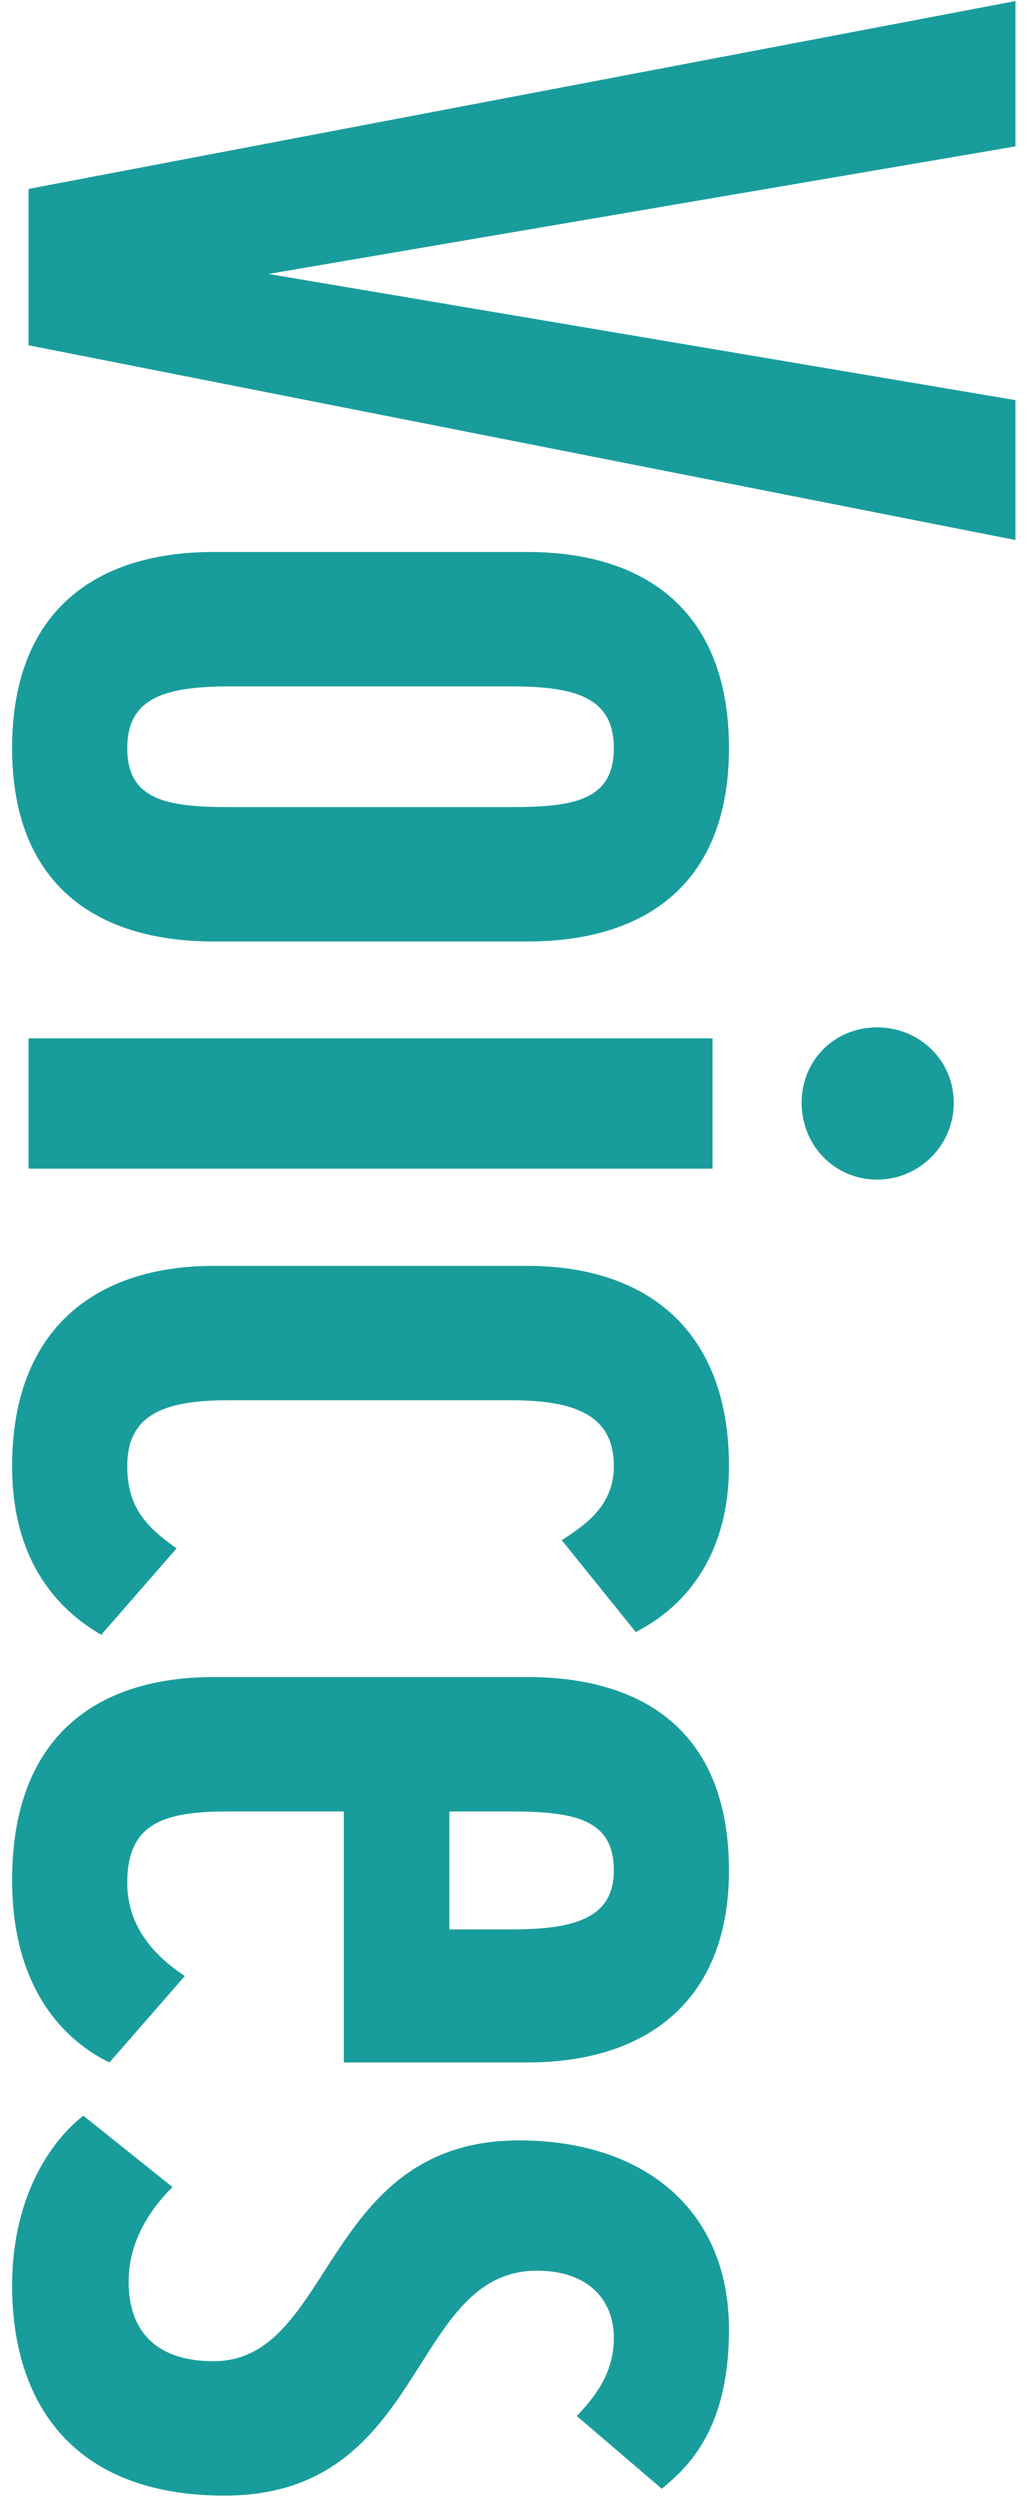 <svg width="72" height="175" viewBox="0 0 72 175" fill="none" xmlns="http://www.w3.org/2000/svg">
<path opacity="0.9" d="M2 24.168L71.12 37.8V28.008L18.8 19.176L71.12 10.248V0.072L2 13.224V24.168ZM0.848 52.365C0.848 61.869 6.704 65.901 14.96 65.901H36.944C45.2 65.901 51.056 61.869 51.056 52.365C51.056 42.765 45.2 38.637 36.944 38.637H14.96C6.704 38.637 0.848 42.765 0.848 52.365ZM8.912 52.365C8.912 48.813 11.6 48.045 16.112 48.045H35.792C40.304 48.045 42.992 48.813 42.992 52.365C42.992 56.013 40.208 56.493 35.792 56.493H16.112C11.696 56.493 8.912 56.013 8.912 52.365ZM56.144 77.191C56.144 80.167 58.448 82.567 61.424 82.567C64.4 82.567 66.8 80.167 66.8 77.191C66.8 74.215 64.4 71.911 61.424 71.911C58.448 71.911 56.144 74.215 56.144 77.191ZM2 81.799H49.904V72.679H2V81.799ZM0.848 102.622C0.848 109.342 4.112 112.702 7.088 114.43L12.368 108.382C10.352 106.942 8.912 105.598 8.912 102.622C8.912 99.07 11.408 98.013 15.92 98.013H35.792C40.304 98.013 42.992 99.07 42.992 102.622C42.992 105.406 40.976 106.75 39.344 107.806L44.528 114.238C48.272 112.318 51.056 108.574 51.056 102.622C51.056 93.022 45.2 88.606 36.944 88.606H14.96C6.704 88.606 0.848 93.022 0.848 102.622ZM0.848 131.595C0.848 139.179 4.496 142.827 7.664 144.363L12.944 138.315C10.928 136.971 8.912 134.955 8.912 131.787C8.912 127.659 11.408 126.795 15.92 126.795H24.08V144.363H36.944C45.2 144.363 51.056 140.139 51.056 130.923C51.056 121.323 45.2 117.387 36.944 117.387H14.96C6.704 117.387 0.848 121.611 0.848 131.595ZM35.792 126.795C40.304 126.795 42.992 127.371 42.992 130.923C42.992 134.283 40.208 135.051 35.792 135.051H31.472V126.795H35.792ZM0.848 159.994C0.848 168.058 4.976 174.682 15.728 174.682C29.936 174.682 28.592 158.938 37.616 158.938C41.168 158.938 42.992 160.954 42.992 163.642C42.992 166.234 41.552 167.866 40.4 169.114L46.352 174.202C48.08 172.762 51.056 170.17 51.056 163.066C51.056 154.426 44.816 149.818 36.368 149.818C22.544 149.818 23.408 165.274 14.96 165.274C10.736 165.274 9.008 162.97 9.008 159.706C9.008 156.442 11.024 154.138 12.08 153.082L5.84 148.09C3.824 149.626 0.848 153.466 0.848 159.994Z" fill="#009191"/>
</svg>
